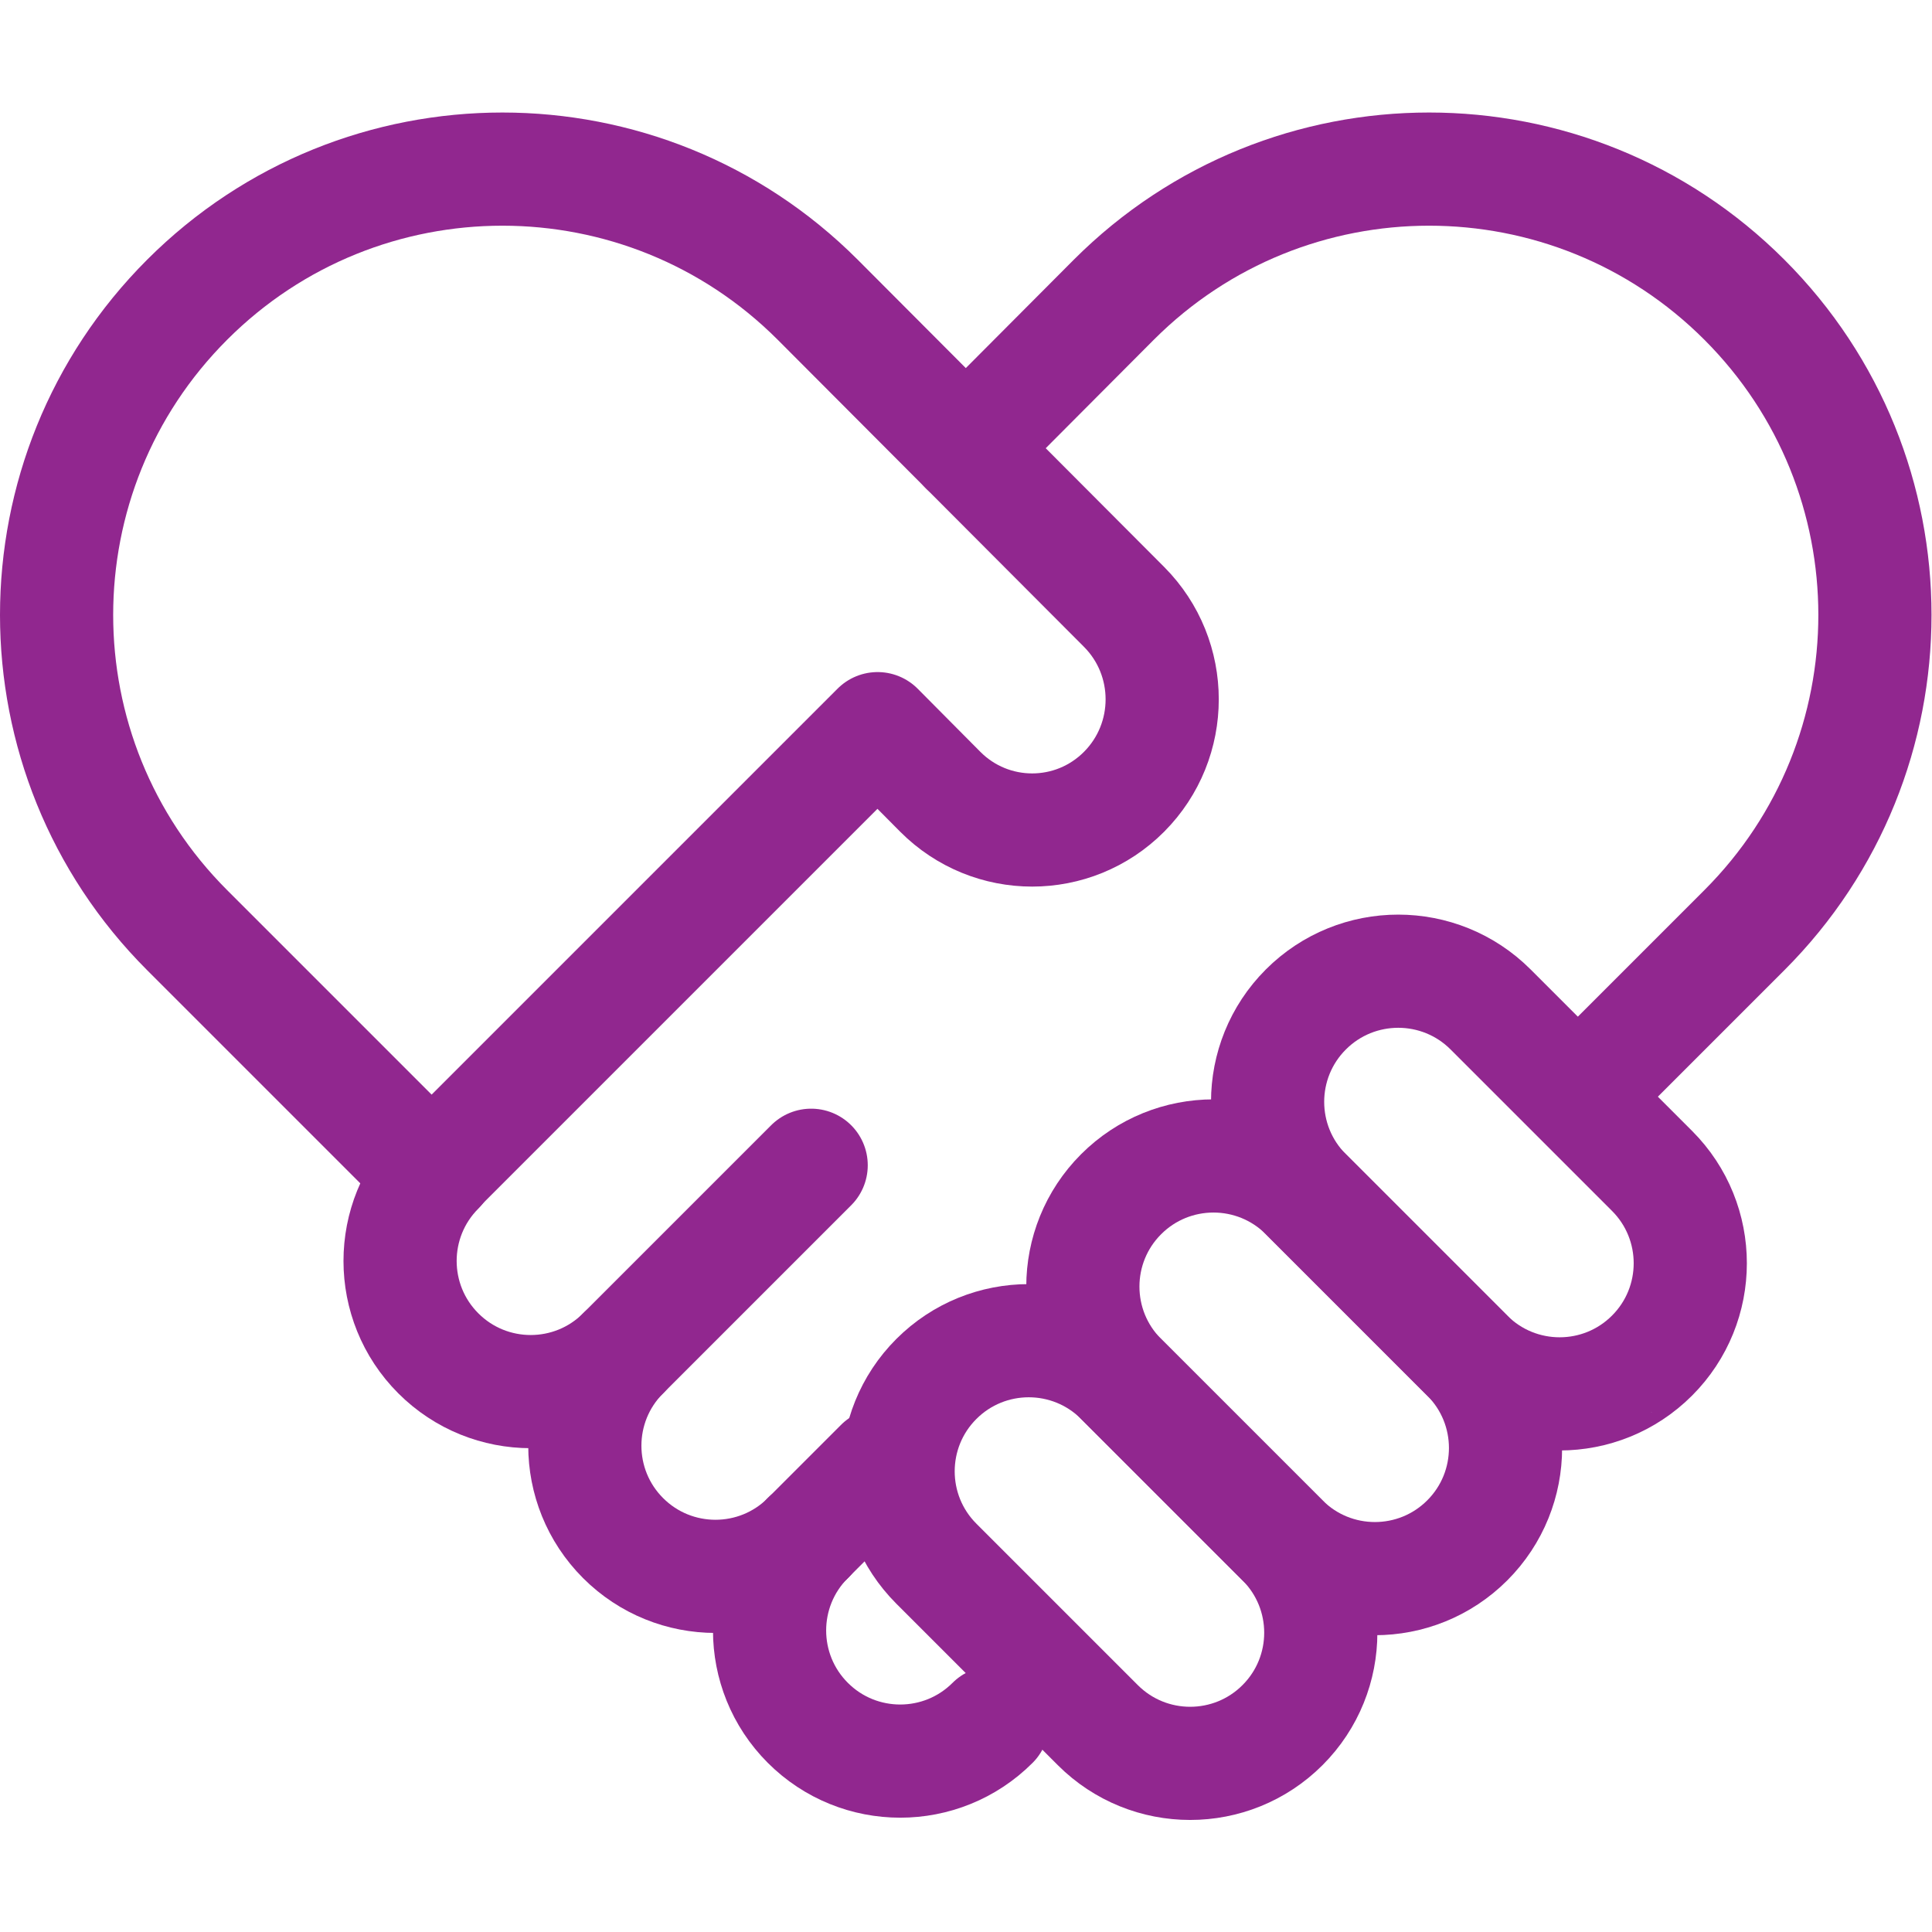 <?xml version="1.0" encoding="UTF-8"?>
<svg xmlns="http://www.w3.org/2000/svg" xmlns:xlink="http://www.w3.org/1999/xlink" xmlns:svgjs="http://svgjs.com/svgjs" version="1.1" width="512" height="512" x="0" y="0" viewBox="0 0 682.667 682.667" style="enable-background:new 0 0 512 512" xml:space="preserve" class="">
  <g>
    <defs>
      <clipPath id="a">
        <path d="M0 512h512V0H0Z" fill="#91278f" data-original="#000000"></path>
      </clipPath>
    </defs>
    <g clip-path="url(#a)" transform="matrix(1.333 0 0 -1.333 0 682.667)">
      <path d="m0 0 34.917 34.918c46.152 46.151 46.152 120.978 0 167.13-46.151 46.153-120.979 46.153-167.131 0l-39.237-39.376" style="stroke-width:30;stroke-linecap:round;stroke-linejoin:round;stroke-miterlimit:10;stroke-dasharray:none;stroke-opacity:1" transform="translate(427.469 230.639)" fill="none" stroke="#91278f" stroke-width="30" stroke-linecap="round" stroke-linejoin="round" stroke-miterlimit="10" stroke-dasharray="none" stroke-opacity="" data-original="#000000" class=""></path>
      <path d="m0 0-49.857-49.857c-13.524-13.523-35.449-13.523-48.972 0-13.523 13.523-13.523 35.448 0 48.971" style="stroke-width:30;stroke-linecap:round;stroke-linejoin:round;stroke-miterlimit:10;stroke-dasharray:none;stroke-opacity:1" transform="translate(215.022 203.245)" fill="none" stroke="#91278f" stroke-width="30" stroke-linecap="round" stroke-linejoin="round" stroke-miterlimit="10" stroke-dasharray="none" stroke-opacity="" data-original="#000000" class=""></path>
      <path d="M0 0v0c-13.522-13.523-35.448-13.523-48.971 0h-.001c-13.522 13.523-13.522 35.448 0 48.971" style="stroke-width:30;stroke-linecap:round;stroke-linejoin:round;stroke-miterlimit:10;stroke-dasharray:none;stroke-opacity:1" transform="translate(214.137 104.415)" fill="none" stroke="#91278f" stroke-width="30" stroke-linecap="round" stroke-linejoin="round" stroke-miterlimit="10" stroke-dasharray="none" stroke-opacity="" data-original="#000000" class=""></path>
      <path d="M0 0v0c-13.523-13.523-35.448-13.523-48.972 0-13.522 13.523-13.522 35.448 0 48.971" style="stroke-width:30;stroke-linecap:round;stroke-linejoin:round;stroke-miterlimit:10;stroke-dasharray:none;stroke-opacity:1" transform="translate(263.108 55.443)" fill="none" stroke="#91278f" stroke-width="30" stroke-linecap="round" stroke-linejoin="round" stroke-miterlimit="10" stroke-dasharray="none" stroke-opacity="" data-original="#000000" class=""></path>
      <path d="m0 0 19.414 19.415" style="stroke-width:30;stroke-linecap:round;stroke-linejoin:round;stroke-miterlimit:10;stroke-dasharray:none;stroke-opacity:1" transform="translate(214.137 104.415)" fill="none" stroke="#91278f" stroke-width="30" stroke-linecap="round" stroke-linejoin="round" stroke-miterlimit="10" stroke-dasharray="none" stroke-opacity="" data-original="#000000" class=""></path>
      <path d="M0 0c13.46-13.527 13.46-35.458 0-48.986-13.46-13.527-35.282-13.527-48.742 0l-16.601 16.719-118.219-118.219-64.797 64.799c-46.153 46.151-46.153 120.979 0 167.13 46.151 46.153 120.978 46.153 167.13 0z" style="stroke-width:30;stroke-linecap:round;stroke-linejoin:round;stroke-miterlimit:10;stroke-dasharray:none;stroke-opacity:1" transform="translate(297.974 351.244)" fill="none" stroke="#91278f" stroke-width="30" stroke-linecap="round" stroke-linejoin="round" stroke-miterlimit="10" stroke-dasharray="none" stroke-opacity="" data-original="#000000" class=""></path>
      <path d="M0 0v0c-13.523-13.523-13.523-35.448 0-48.971l42.786-42.787c13.524-13.523 35.448-13.523 48.971 0h.001c13.522 13.523 13.522 35.448 0 48.971L48.971 0C35.448 13.523 13.522 13.523 0 0Z" style="stroke-width:30;stroke-linecap:round;stroke-linejoin:round;stroke-miterlimit:10;stroke-dasharray:none;stroke-opacity:1" transform="translate(346.154 244.543)" fill="none" stroke="#91278f" stroke-width="30" stroke-linecap="round" stroke-linejoin="round" stroke-miterlimit="10" stroke-dasharray="none" stroke-opacity="" data-original="#000000" class=""></path>
      <path d="M0 0v0c-13.523-13.523-13.523-35.448 0-48.971l42.786-42.786c13.523-13.523 35.448-13.523 48.971 0 13.523 13.523 13.523 35.448 0 48.971L48.971 0C35.448 13.523 13.522 13.523 0 0Z" style="stroke-width:30;stroke-linecap:round;stroke-linejoin:round;stroke-miterlimit:10;stroke-dasharray:none;stroke-opacity:1" transform="translate(297.182 195.57)" fill="none" stroke="#91278f" stroke-width="30" stroke-linecap="round" stroke-linejoin="round" stroke-miterlimit="10" stroke-dasharray="none" stroke-opacity="" data-original="#000000" class=""></path>
      <path d="M0 0v0c-13.523-13.523-13.523-35.448 0-48.971l42.786-42.786c13.524-13.524 35.448-13.524 48.972 0 13.522 13.523 13.522 35.448 0 48.971L48.972 0C35.448 13.523 13.523 13.523 0 0Z" style="stroke-width:30;stroke-linecap:round;stroke-linejoin:round;stroke-miterlimit:10;stroke-dasharray:none;stroke-opacity:1" transform="translate(248.21 146.599)" fill="none" stroke="#91278f" stroke-width="30" stroke-linecap="round" stroke-linejoin="round" stroke-miterlimit="10" stroke-dasharray="none" stroke-opacity="" data-original="#000000" class=""></path>
    </g>
  </g>
</svg>
